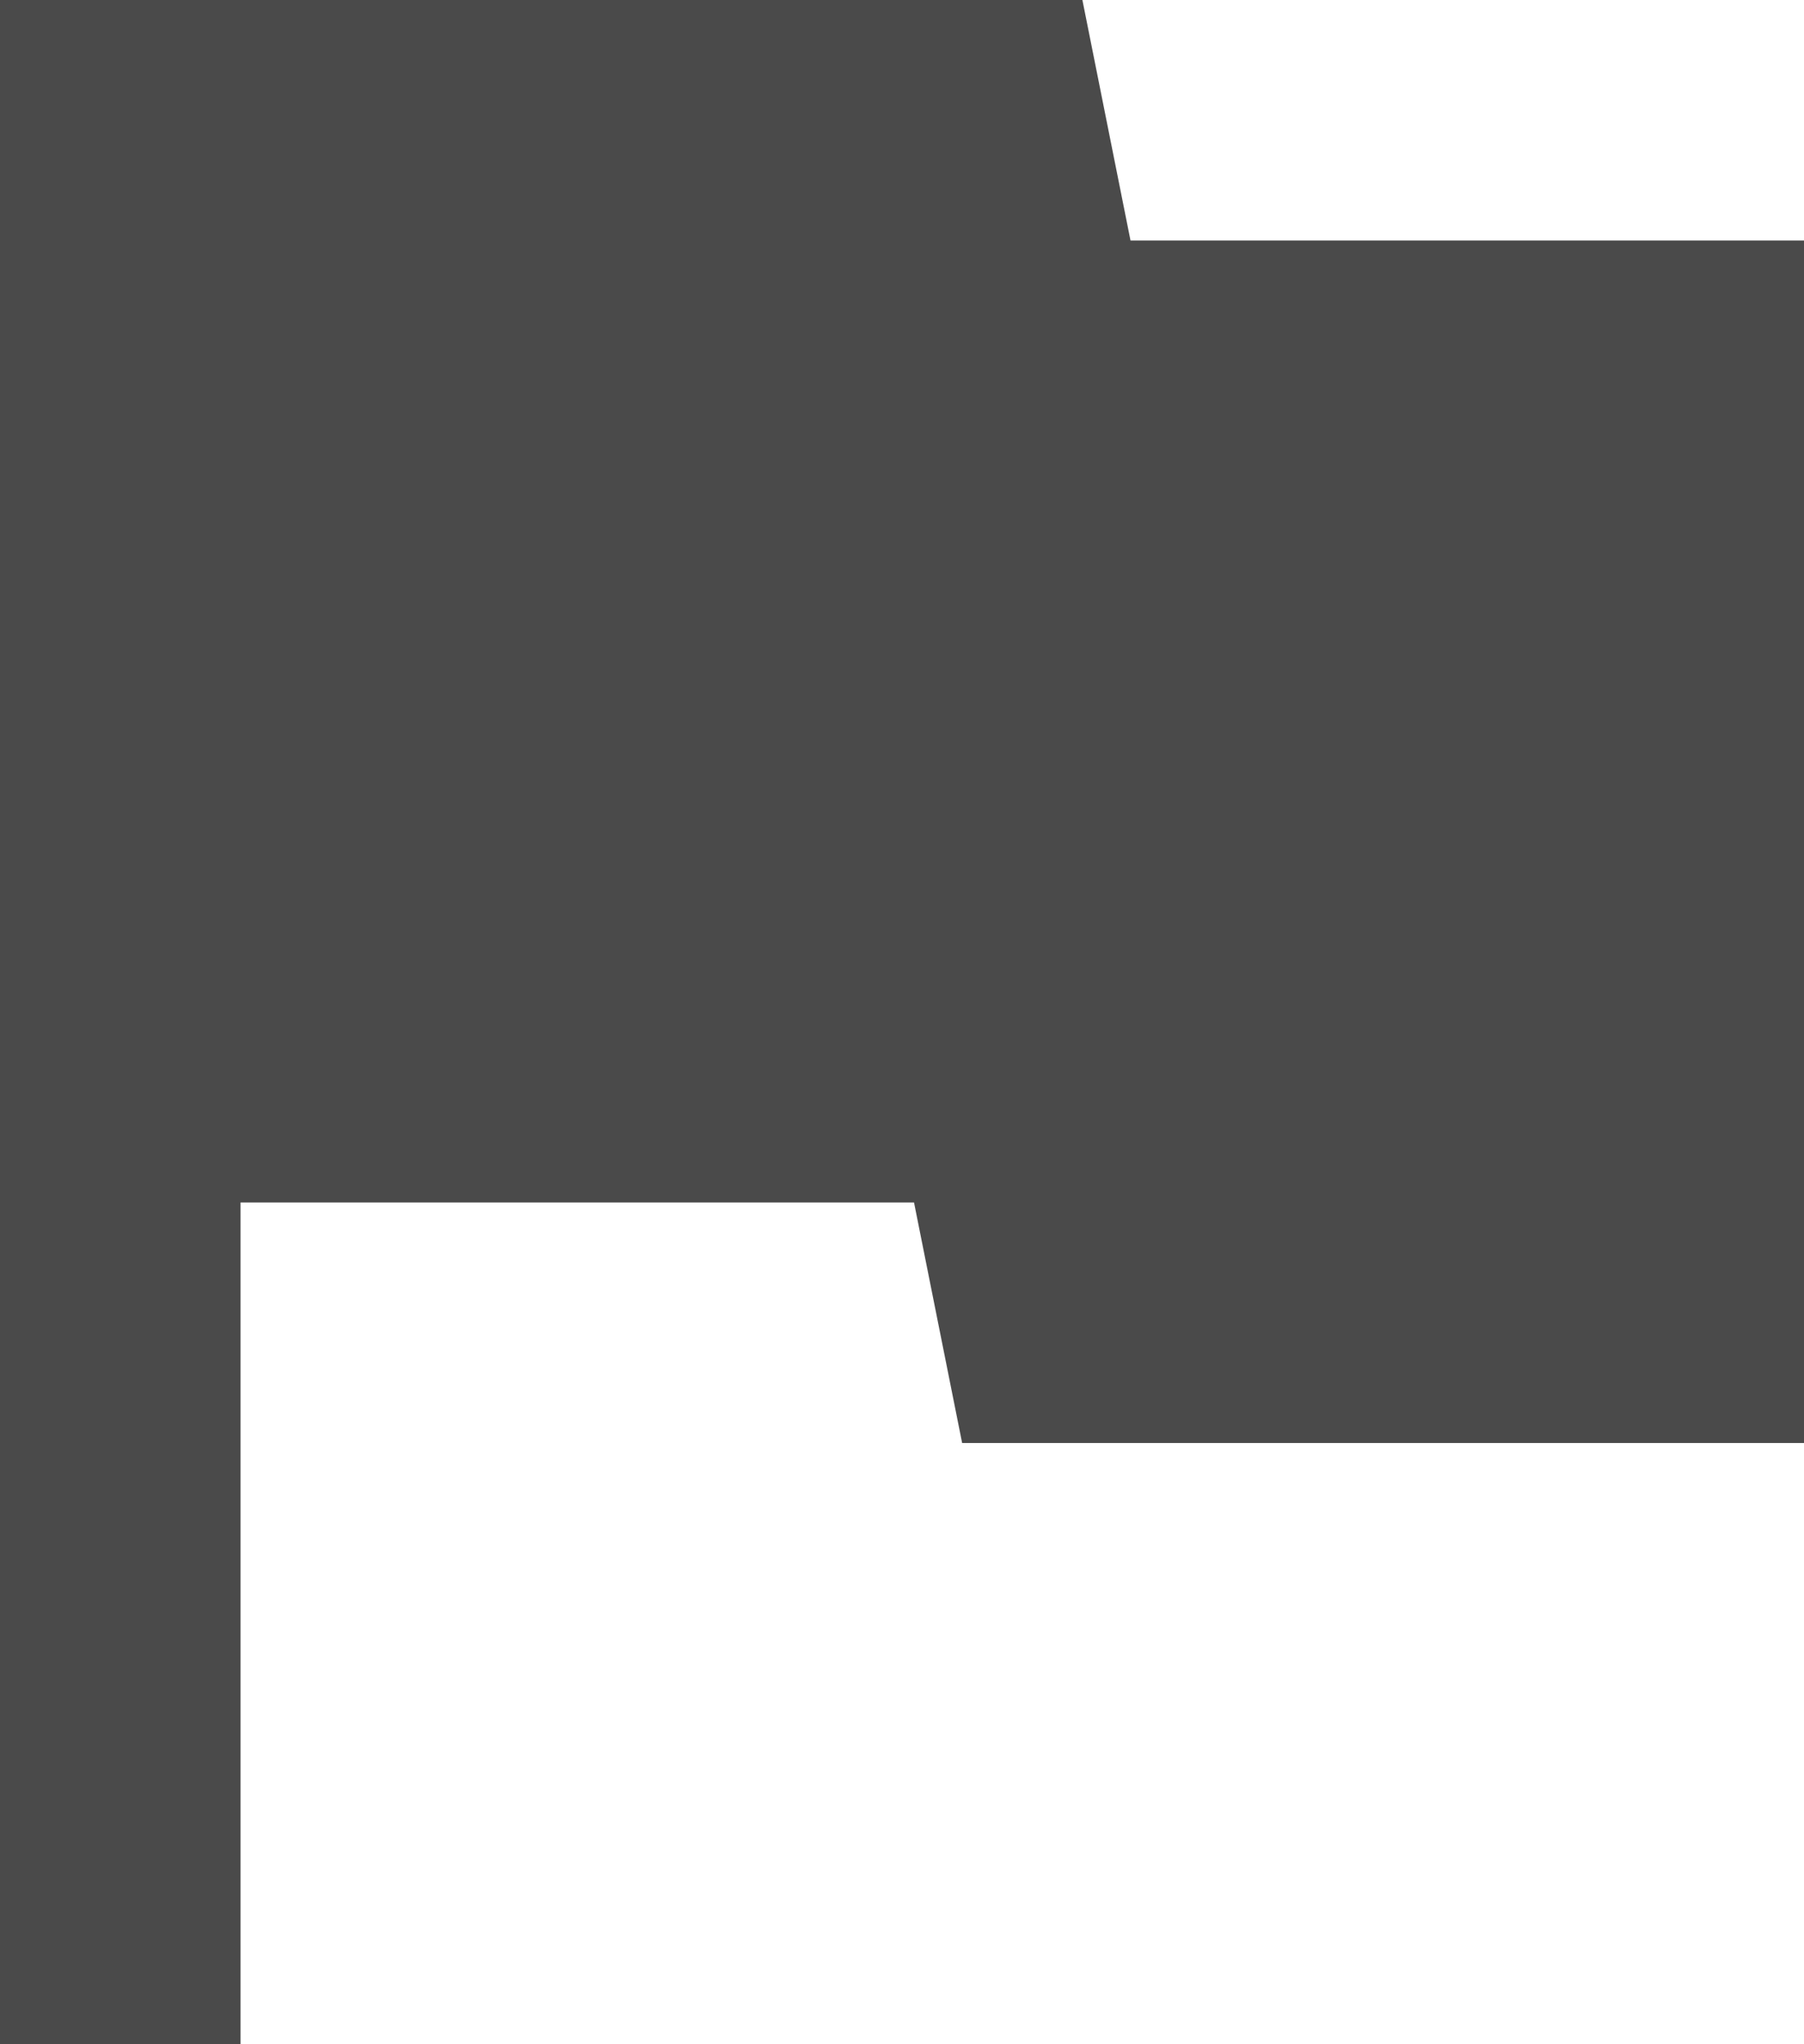 <svg xmlns="http://www.w3.org/2000/svg" width="22.5" height="25.5" viewBox="0 0 22.5 25.5">
  <path id="Icon_material-flag" data-name="Icon material-flag" d="M21.6,9,21,6H7.5V31.5h3V21h8.4l.6,3H30V9Z" transform="translate(-7.5 -6)" fill="#4a4a4a"/>
</svg>
